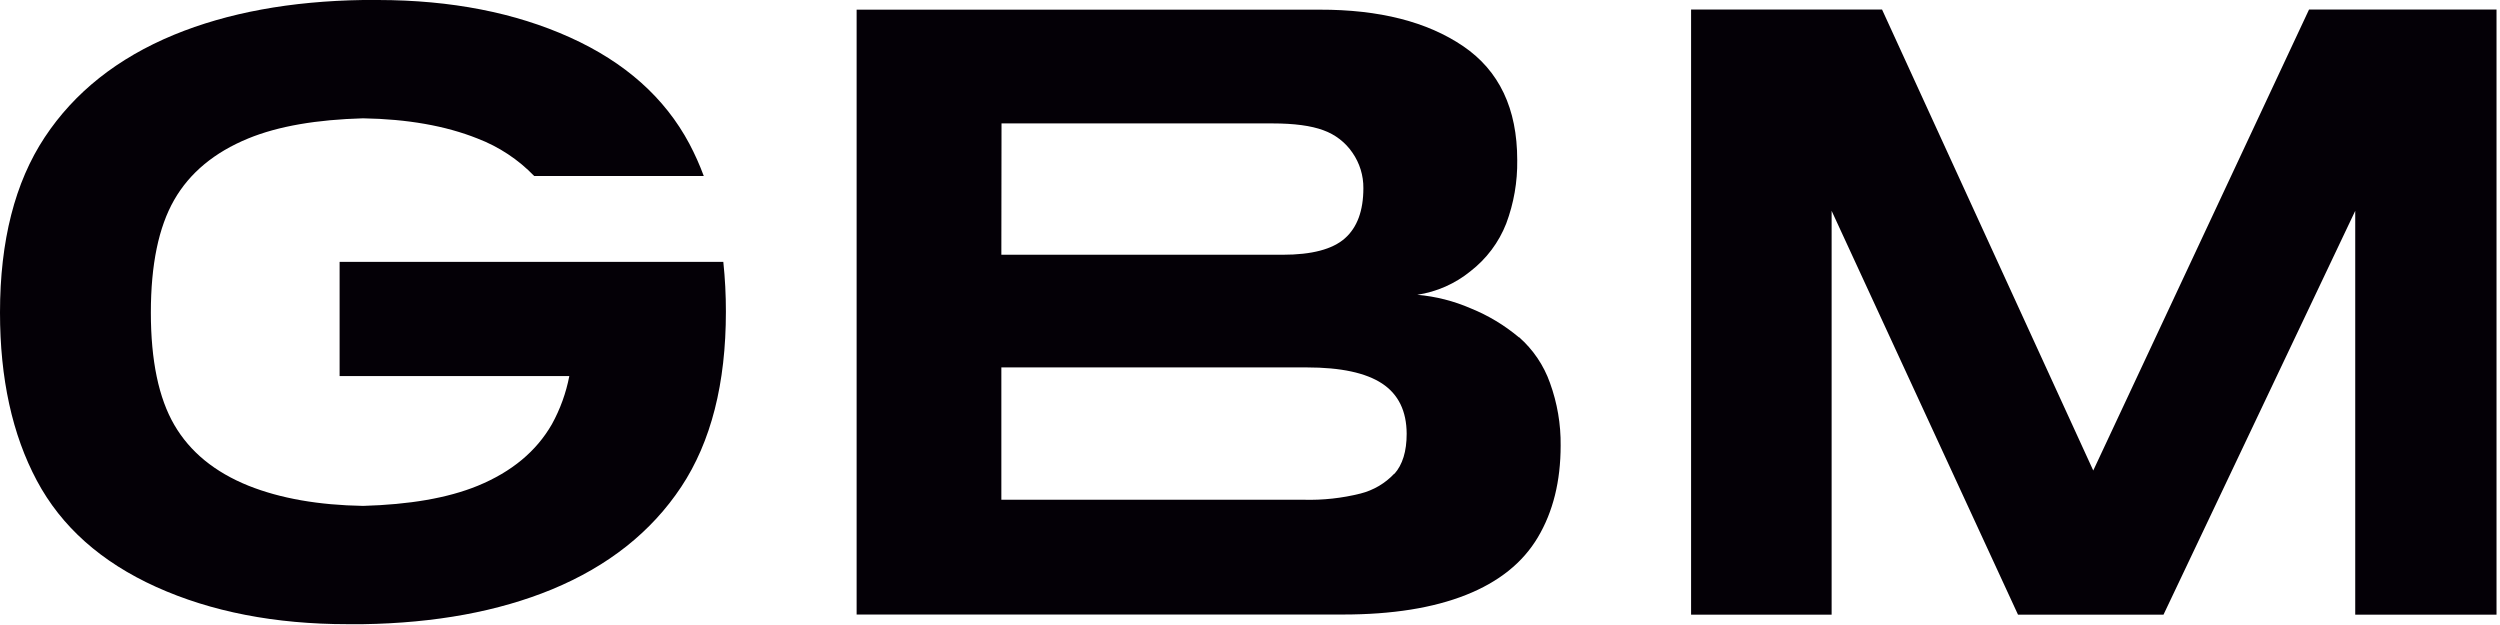 <svg width="120" height="30" viewBox="0 0 120 30" fill="none" xmlns="http://www.w3.org/2000/svg">
<g clip-path="url(#clip0_10590_10602)">
<path d="M72.905 16.19C72.215 15.61 71.435 15.141 70.596 14.801C69.782 14.447 68.915 14.227 68.029 14.15C68.968 14.007 69.85 13.616 70.582 13.02C71.352 12.424 71.944 11.634 72.297 10.734C72.663 9.758 72.843 8.723 72.827 7.682C72.827 5.215 71.963 3.393 70.234 2.218C68.506 1.043 66.207 0.458 63.337 0.464H41.118V29.497H64.472C66.82 29.497 68.784 29.184 70.364 28.558C71.944 27.932 73.097 27.008 73.821 25.785C74.547 24.562 74.911 23.097 74.911 21.387C74.923 20.362 74.749 19.343 74.398 18.377C74.1 17.533 73.589 16.778 72.913 16.183M48.073 5.924H61.08C62.117 5.924 62.93 6.033 63.517 6.25C64.09 6.454 64.582 6.834 64.92 7.333C65.266 7.833 65.448 8.426 65.442 9.031C65.442 10.115 65.146 10.919 64.552 11.443C63.959 11.966 62.966 12.228 61.573 12.228H48.065L48.073 5.924ZM66.927 22.734C66.491 23.2 65.928 23.532 65.305 23.69C64.416 23.913 63.5 24.013 62.583 23.988H48.065V17.636H62.73C64.356 17.636 65.56 17.894 66.342 18.41C67.123 18.926 67.516 19.73 67.52 20.822C67.52 21.663 67.324 22.305 66.931 22.746" fill="#040006"/>
<path d="M110.834 0.457L100.476 22.585L90.338 0.457H81.172V29.504H87.918V10.12L96.864 29.504H103.848L113.051 10.12V29.504H119.833V0.457H110.834Z" fill="#040006"/>
<path d="M33.388 12.569H16.301V18.052H27.327C27.172 18.86 26.89 19.639 26.492 20.361C25.747 21.662 24.562 22.646 22.938 23.315C21.48 23.913 19.642 24.219 17.428 24.283C15.297 24.246 13.463 23.927 11.929 23.315C10.307 22.662 9.12 21.69 8.369 20.4C7.617 19.11 7.241 17.31 7.241 15.002C7.241 12.703 7.614 10.902 8.359 9.6C9.104 8.298 10.289 7.314 11.915 6.646C13.373 6.048 15.211 5.743 17.425 5.679C19.555 5.715 21.385 6.037 22.914 6.646C23.948 7.041 24.879 7.656 25.642 8.448H33.781C33.585 7.918 33.354 7.401 33.089 6.9C31.911 4.69 30.001 2.988 27.36 1.796C24.72 0.604 21.649 0.005 18.149 0C17.904 0 17.664 0 17.425 0C13.948 0.054 10.924 0.611 8.351 1.67C5.642 2.79 3.573 4.431 2.145 6.592C0.716 8.754 0.001 11.557 0 15.002C0 18.171 0.589 20.86 1.768 23.069C2.946 25.278 4.856 26.979 7.497 28.173C10.137 29.365 13.203 29.961 16.694 29.961C16.939 29.961 17.179 29.961 17.419 29.961C20.895 29.907 23.919 29.35 26.492 28.291C29.199 27.17 31.267 25.529 32.699 23.369C34.13 21.209 34.844 18.406 34.843 14.959C34.844 14.161 34.803 13.363 34.719 12.569H33.388Z" fill="#040006"/>
</g>
<defs>
<clipPath id="clip0_10590_10602">
<rect width="120" height="30" fill="white"/>
</clipPath>
</defs>
</svg>
